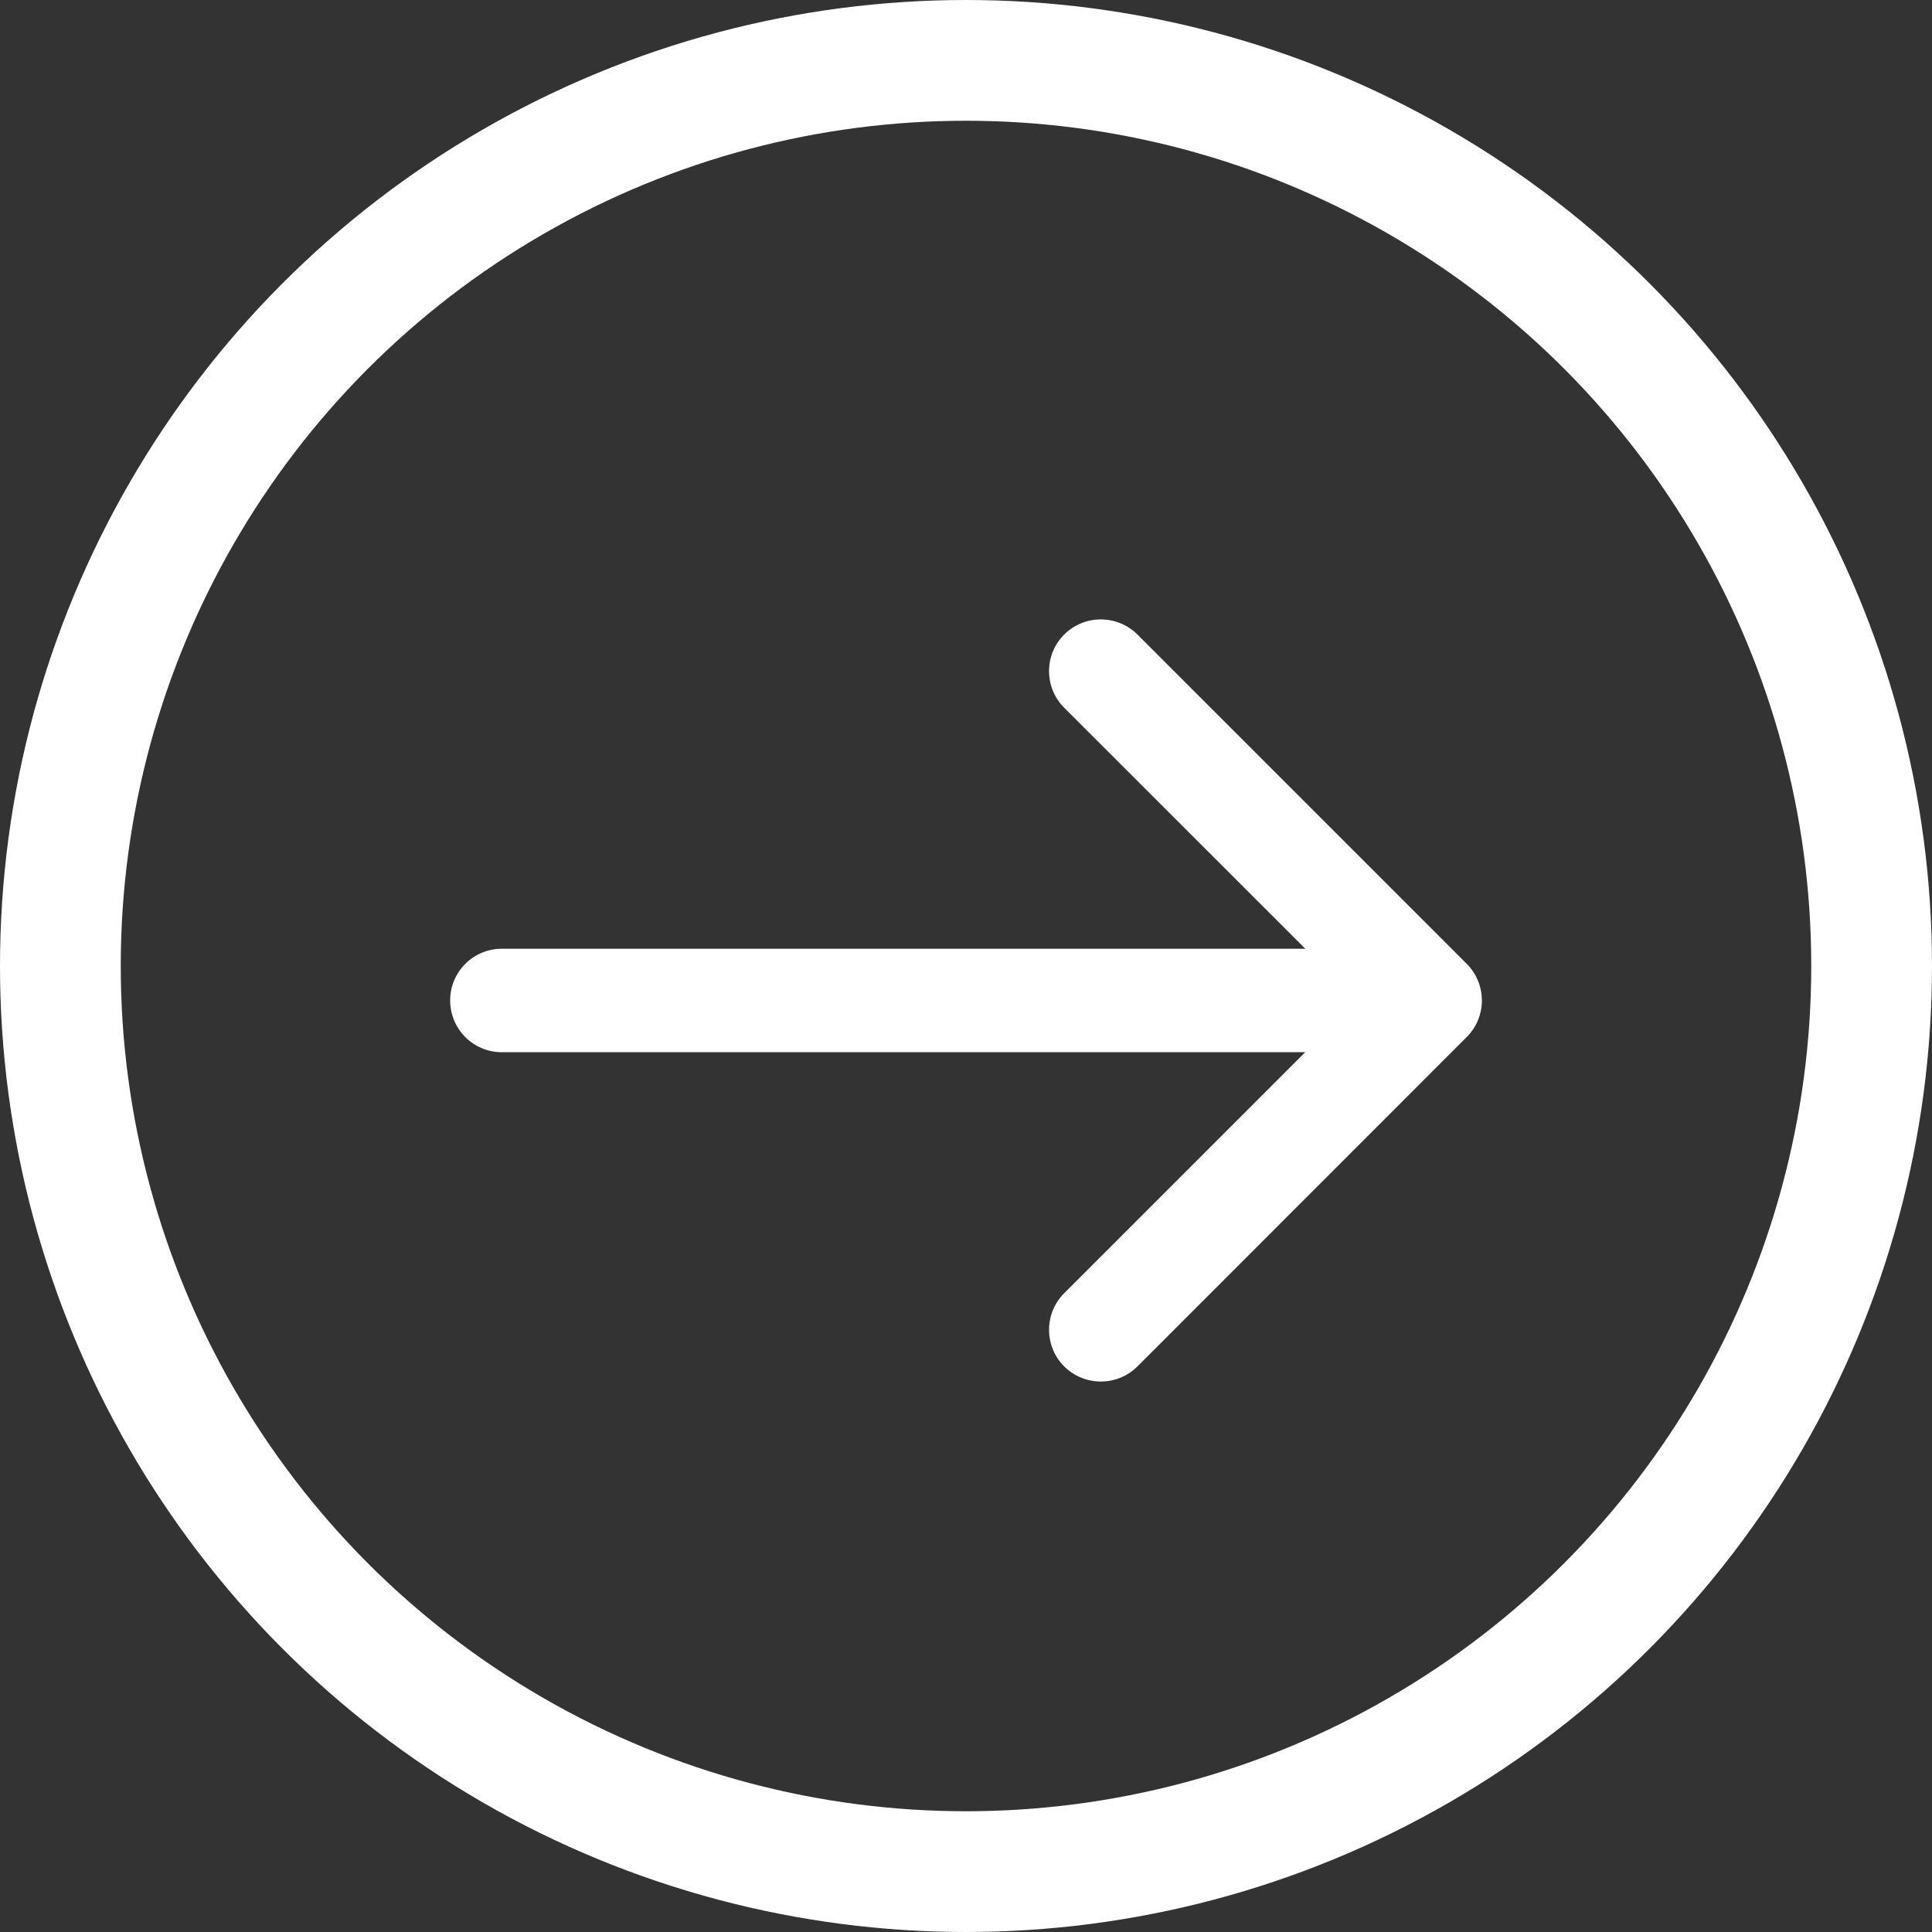 <svg width="16" height="16" viewBox="0 0 16 16" fill="none" xmlns="http://www.w3.org/2000/svg">
<rect x="0" y="0" width="16" height="16" fill="#333333" stroke="none"/>
<circle cx="8" cy="8" r="7.5" stroke="white"/>
<path d="M4.156 7.857C3.919 7.857 3.728 8.049 3.728 8.285C3.728 8.522 3.919 8.714 4.156 8.714V7.857ZM12.147 8.588C12.314 8.421 12.314 8.15 12.147 7.982L9.42 5.255C9.252 5.088 8.981 5.088 8.813 5.255C8.646 5.422 8.646 5.694 8.813 5.861L11.238 8.285L8.813 10.71C8.646 10.877 8.646 11.149 8.813 11.316C8.981 11.483 9.252 11.483 9.42 11.316L12.147 8.588ZM4.156 8.714H11.844V7.857H4.156V8.714Z" fill="white"/>
</svg>

